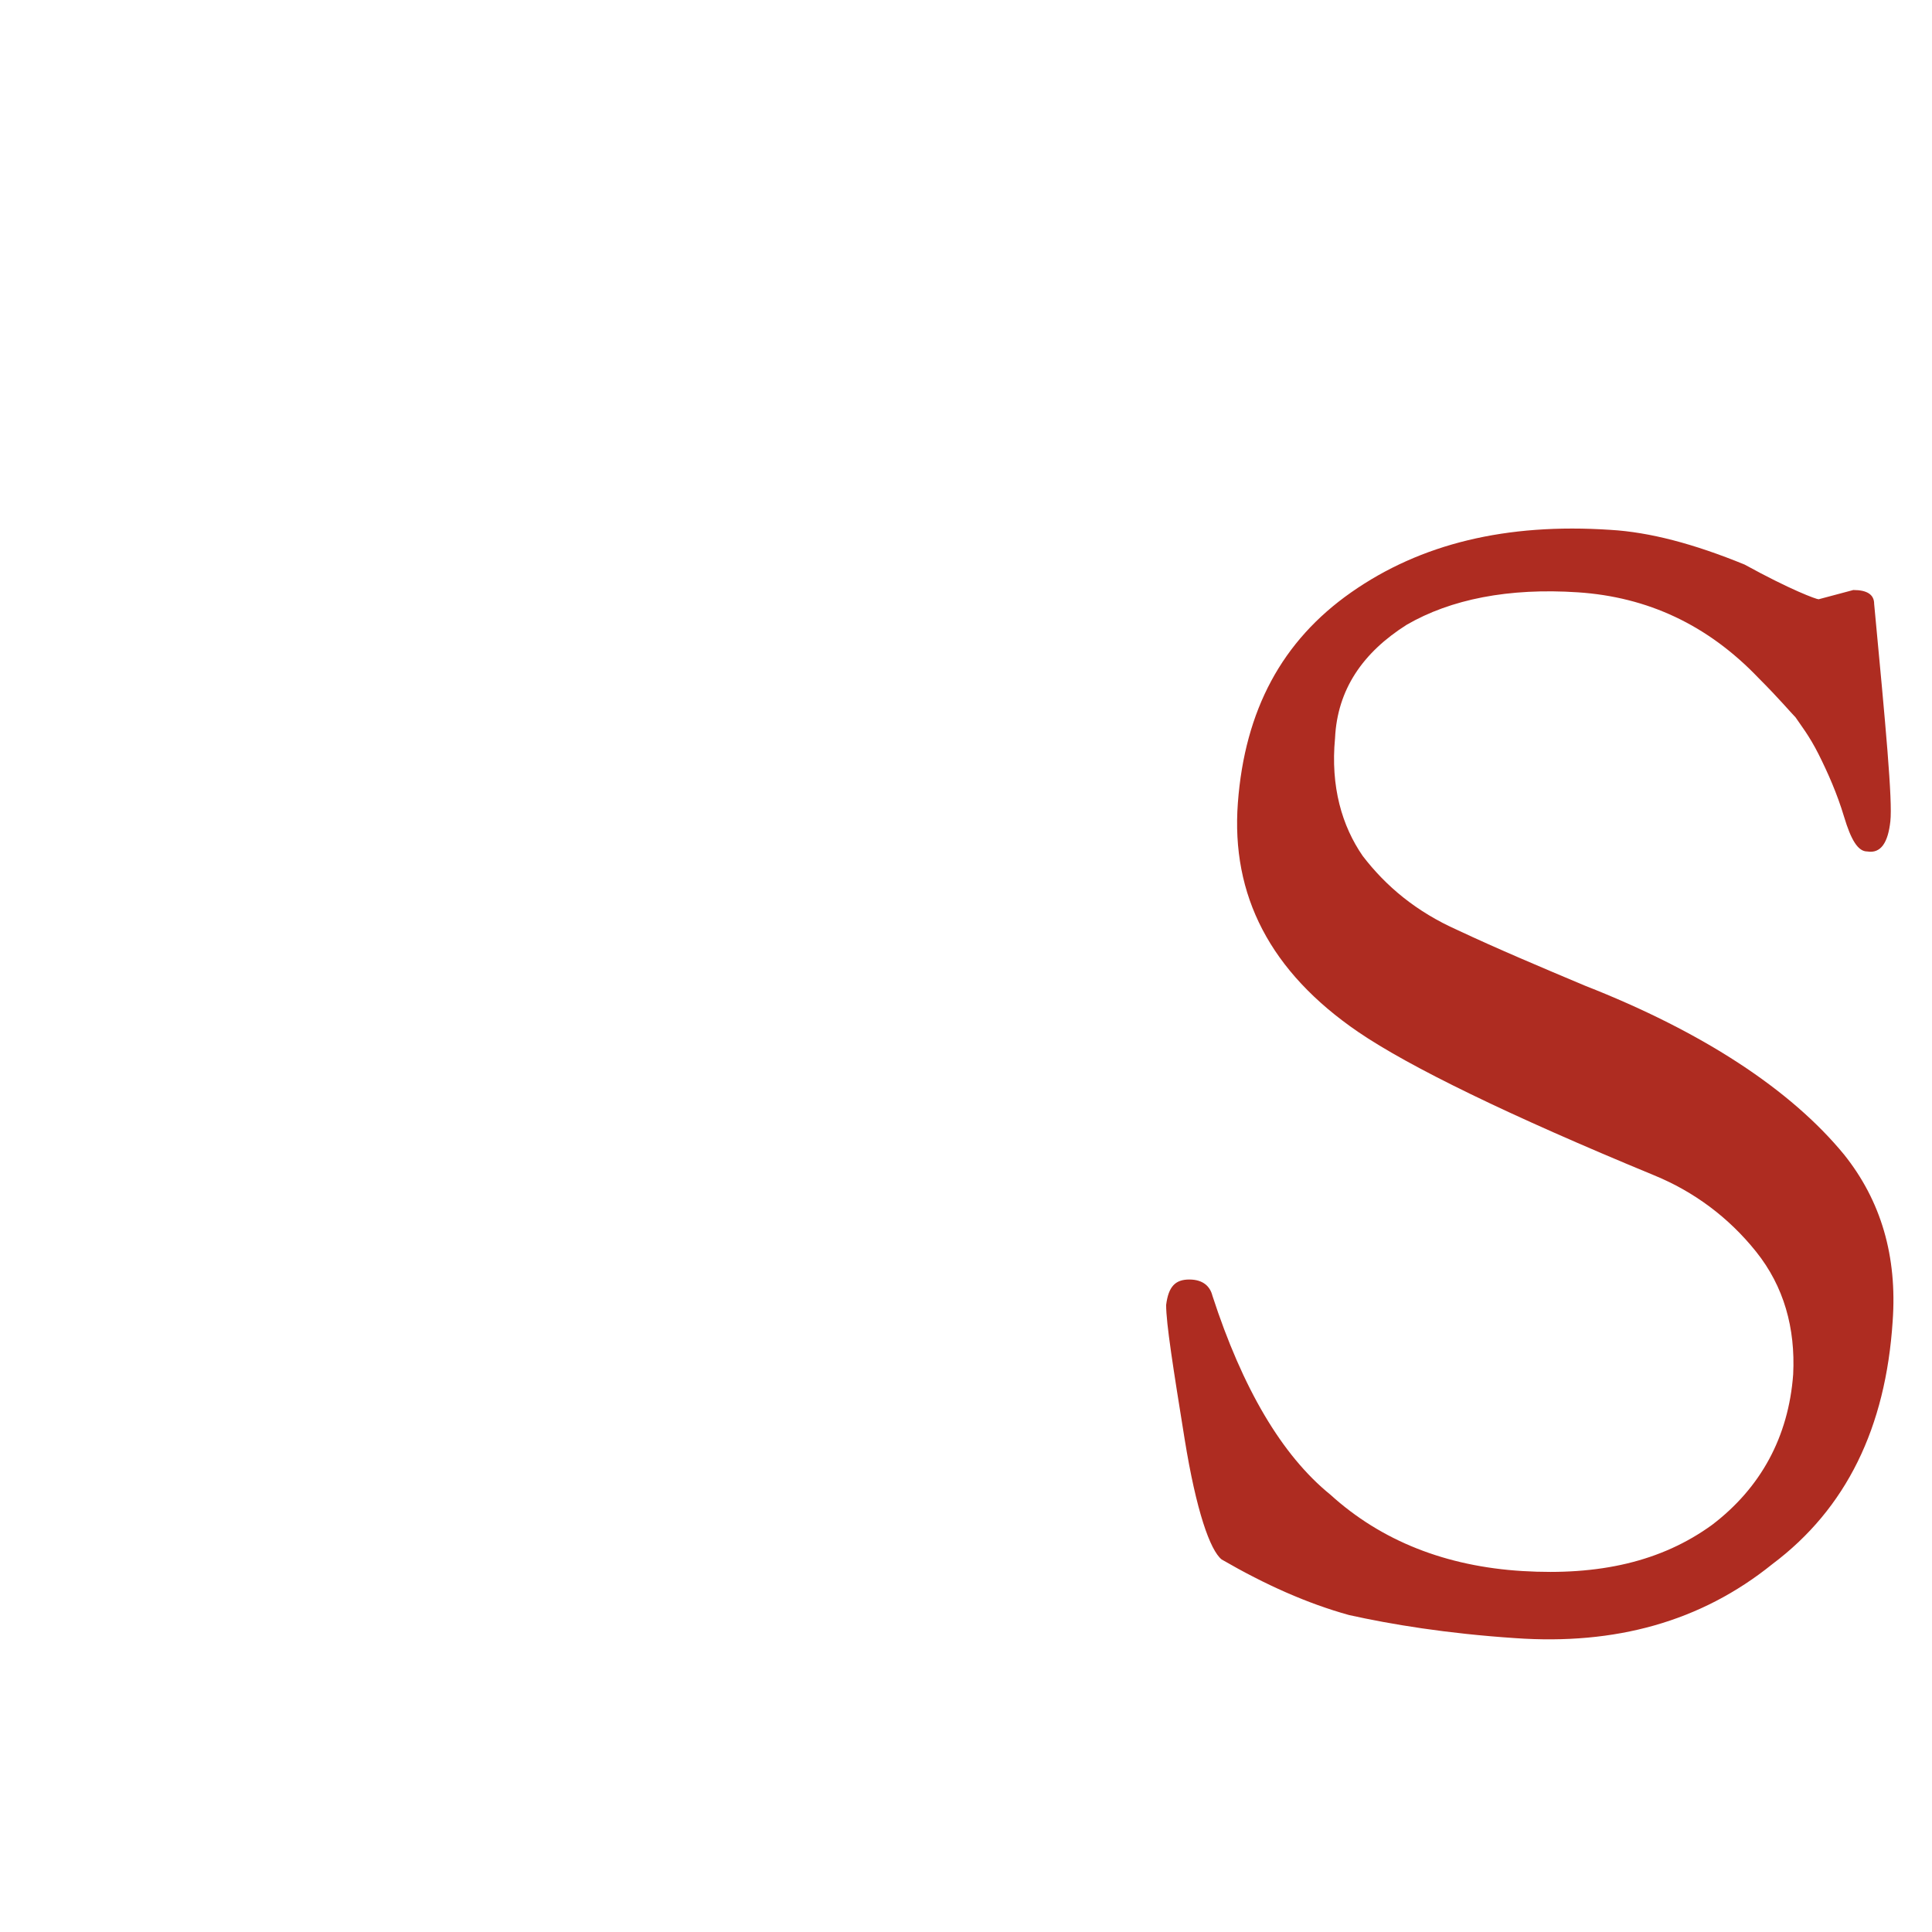 <?xml version="1.0" encoding="utf-8"?>
<!-- Generator: Adobe Illustrator 22.0.1, SVG Export Plug-In . SVG Version: 6.00 Build 0)  -->
<svg version="1.1" id="Livello_1" xmlns="http://www.w3.org/2000/svg" xmlns:xlink="http://www.w3.org/1999/xlink" x="0px" y="0px"
	 width="83.5px" height="83.5px" viewBox="0 0 83.5 83.5" style="enable-background:new 0 0 83.5 83.5;" xml:space="preserve">
<style type="text/css">
	.st0{fill:#AE2C21;}
</style>
<g>
	<path class="st0" d="M78.6,25.9l1.5-0.4c0.6,0,0.9,0.2,0.9,0.6c0.5,5.3,0.8,8.5,0.7,9.4c-0.1,0.9-0.4,1.4-1,1.3
		c-0.4,0-0.7-0.5-1-1.5s-0.7-1.9-1.1-2.7s-0.8-1.3-1-1.6c-0.2-0.2-0.7-0.8-1.6-1.7c-2.2-2.3-4.8-3.5-7.8-3.7s-5.5,0.3-7.4,1.4
		c-1.9,1.2-3,2.8-3.1,4.9C57.5,34,58,35.7,58.9,37c1,1.3,2.3,2.4,4.1,3.2c1.7,0.8,3.6,1.6,5.5,2.4c5.1,2,8.9,4.5,11.2,7.3
		c1.6,2,2.3,4.4,2.1,7.2c-0.3,4.6-2,8.1-5.2,10.5c-3.1,2.5-6.8,3.5-11.1,3.2c-3-0.2-5.4-0.6-7.2-1c-1.8-0.5-3.6-1.3-5.5-2.4
		c-0.5-0.4-1.1-2.1-1.6-5.2s-0.8-5-0.8-5.8c0.1-0.8,0.4-1.1,1-1.1s0.9,0.3,1,0.7c1.3,4,3,6.9,5.1,8.6c2.2,2,5,3.1,8.3,3.3
		c3.3,0.2,6-0.4,8.2-2c2.1-1.6,3.3-3.8,3.5-6.5c0.1-2-0.4-3.8-1.6-5.3s-2.7-2.6-4.4-3.3c-6.3-2.6-10.6-4.7-12.8-6.2
		c-3.8-2.6-5.5-5.9-5.2-9.9s1.9-7,4.9-9.1s6.7-3,11.2-2.7c1.7,0.1,3.6,0.6,5.8,1.5C77.4,25.5,78.5,25.9,78.6,25.9z"/>
</g>
</svg>
